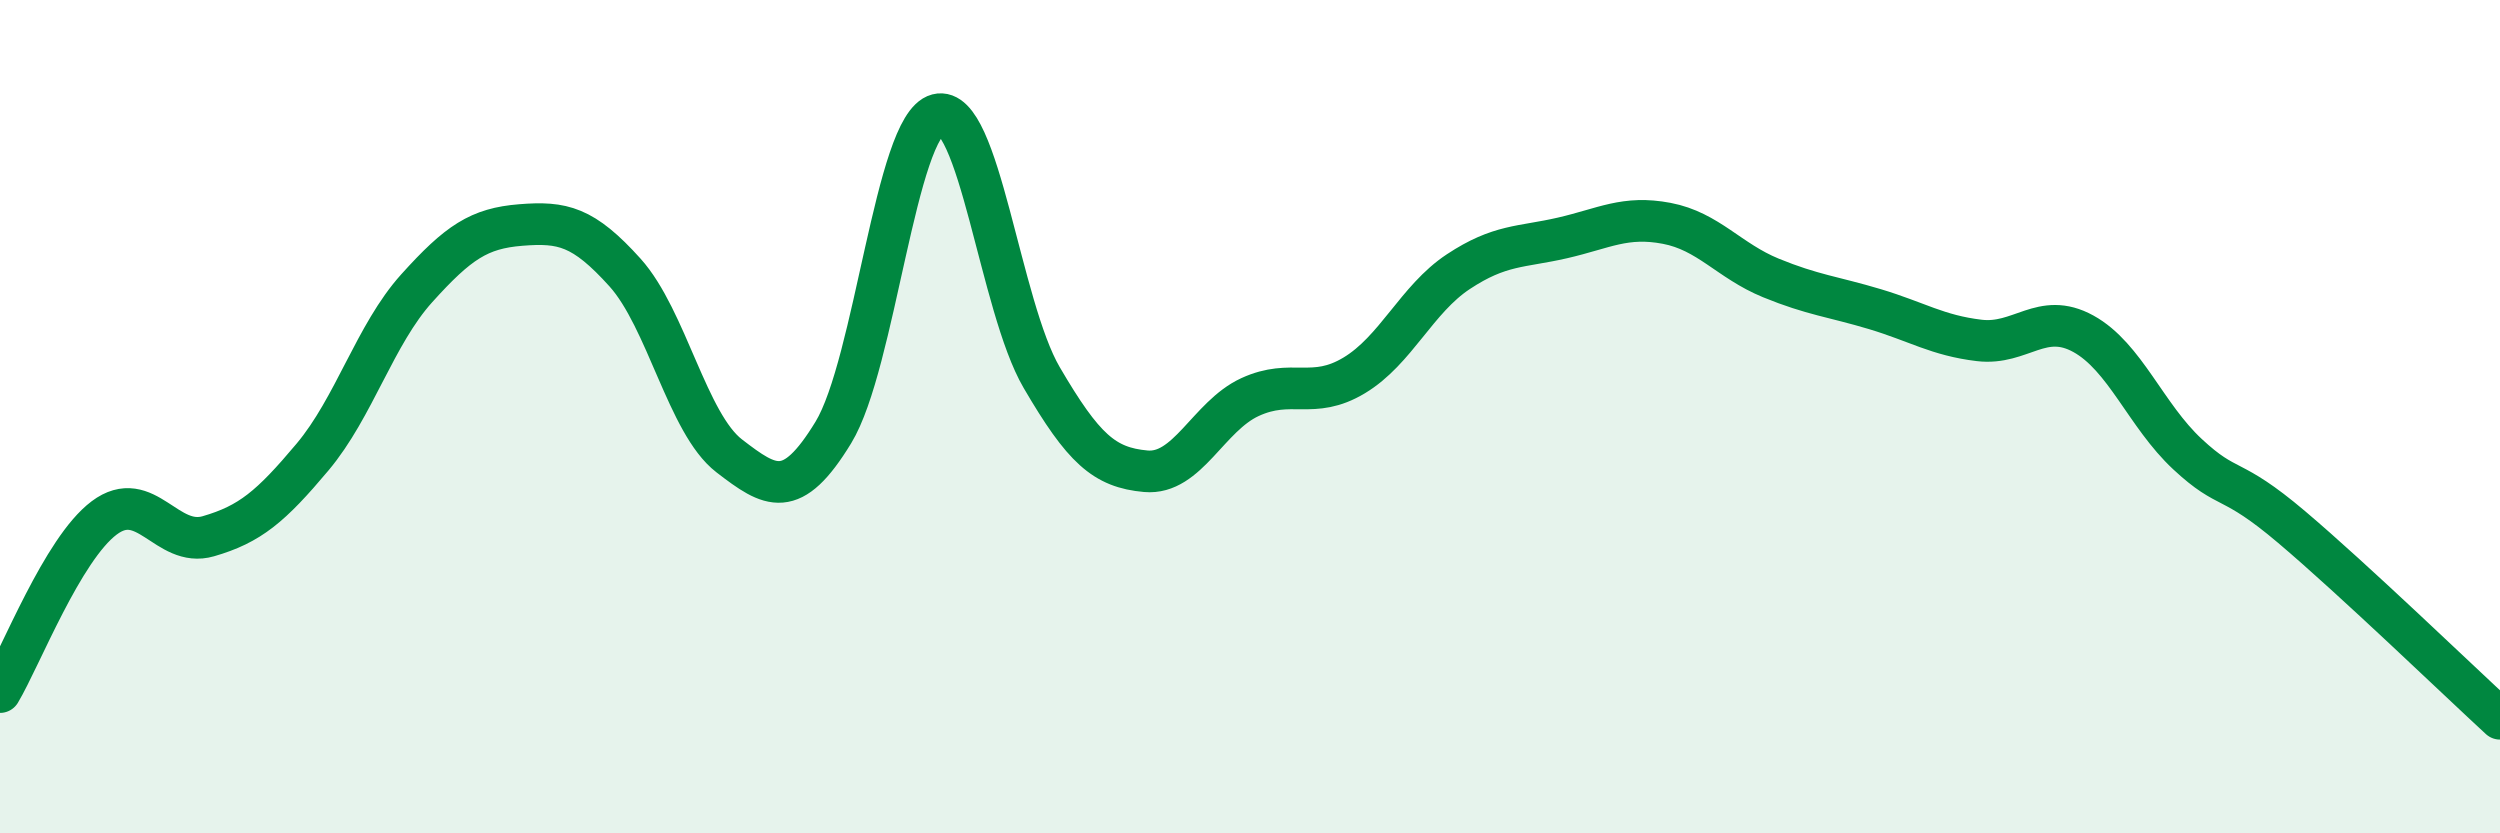 
    <svg width="60" height="20" viewBox="0 0 60 20" xmlns="http://www.w3.org/2000/svg">
      <path
        d="M 0,16.61 C 0.5,15.77 1.5,13.18 2.5,12.43 C 3.5,11.68 4,13.16 5,12.87 C 6,12.58 6.5,12.16 7.5,10.97 C 8.5,9.78 9,8.03 10,6.92 C 11,5.81 11.5,5.48 12.5,5.4 C 13.5,5.32 14,5.43 15,6.54 C 16,7.65 16.5,10.17 17.5,10.94 C 18.5,11.71 19,12.02 20,10.38 C 21,8.74 21.5,3.01 22.5,2.75 C 23.5,2.49 24,7.35 25,9.06 C 26,10.77 26.5,11.22 27.5,11.31 C 28.5,11.4 29,9.99 30,9.53 C 31,9.07 31.5,9.61 32.5,9.01 C 33.5,8.41 34,7.18 35,6.52 C 36,5.86 36.5,5.94 37.5,5.71 C 38.5,5.48 39,5.17 40,5.36 C 41,5.55 41.5,6.26 42.5,6.67 C 43.5,7.08 44,7.12 45,7.42 C 46,7.72 46.5,8.05 47.5,8.17 C 48.5,8.29 49,7.46 50,8.01 C 51,8.56 51.5,9.97 52.5,10.9 C 53.5,11.83 53.5,11.38 55,12.65 C 56.5,13.92 59,16.33 60,17.25L60 20L0 20Z"
        fill="#008740"
        opacity="0.1"
        stroke-linecap="round"
        stroke-linejoin="round"
      />
      <path
        d="M 0,16.61 C 0.5,15.77 1.5,13.18 2.5,12.43 C 3.5,11.68 4,13.16 5,12.87 C 6,12.58 6.5,12.16 7.5,10.97 C 8.5,9.78 9,8.03 10,6.92 C 11,5.81 11.5,5.48 12.5,5.4 C 13.5,5.32 14,5.43 15,6.54 C 16,7.65 16.5,10.17 17.5,10.94 C 18.5,11.71 19,12.02 20,10.38 C 21,8.74 21.5,3.01 22.5,2.75 C 23.5,2.49 24,7.35 25,9.06 C 26,10.77 26.5,11.22 27.5,11.31 C 28.5,11.4 29,9.99 30,9.53 C 31,9.07 31.5,9.61 32.5,9.01 C 33.5,8.41 34,7.18 35,6.52 C 36,5.86 36.5,5.94 37.5,5.71 C 38.5,5.48 39,5.17 40,5.36 C 41,5.55 41.5,6.26 42.5,6.67 C 43.5,7.08 44,7.12 45,7.42 C 46,7.72 46.5,8.05 47.5,8.17 C 48.5,8.29 49,7.46 50,8.01 C 51,8.56 51.5,9.97 52.5,10.9 C 53.5,11.83 53.5,11.38 55,12.65 C 56.5,13.92 59,16.33 60,17.25"
        stroke="#008740"
        stroke-width="1"
        fill="none"
        stroke-linecap="round"
        stroke-linejoin="round"
      />
    </svg>
  